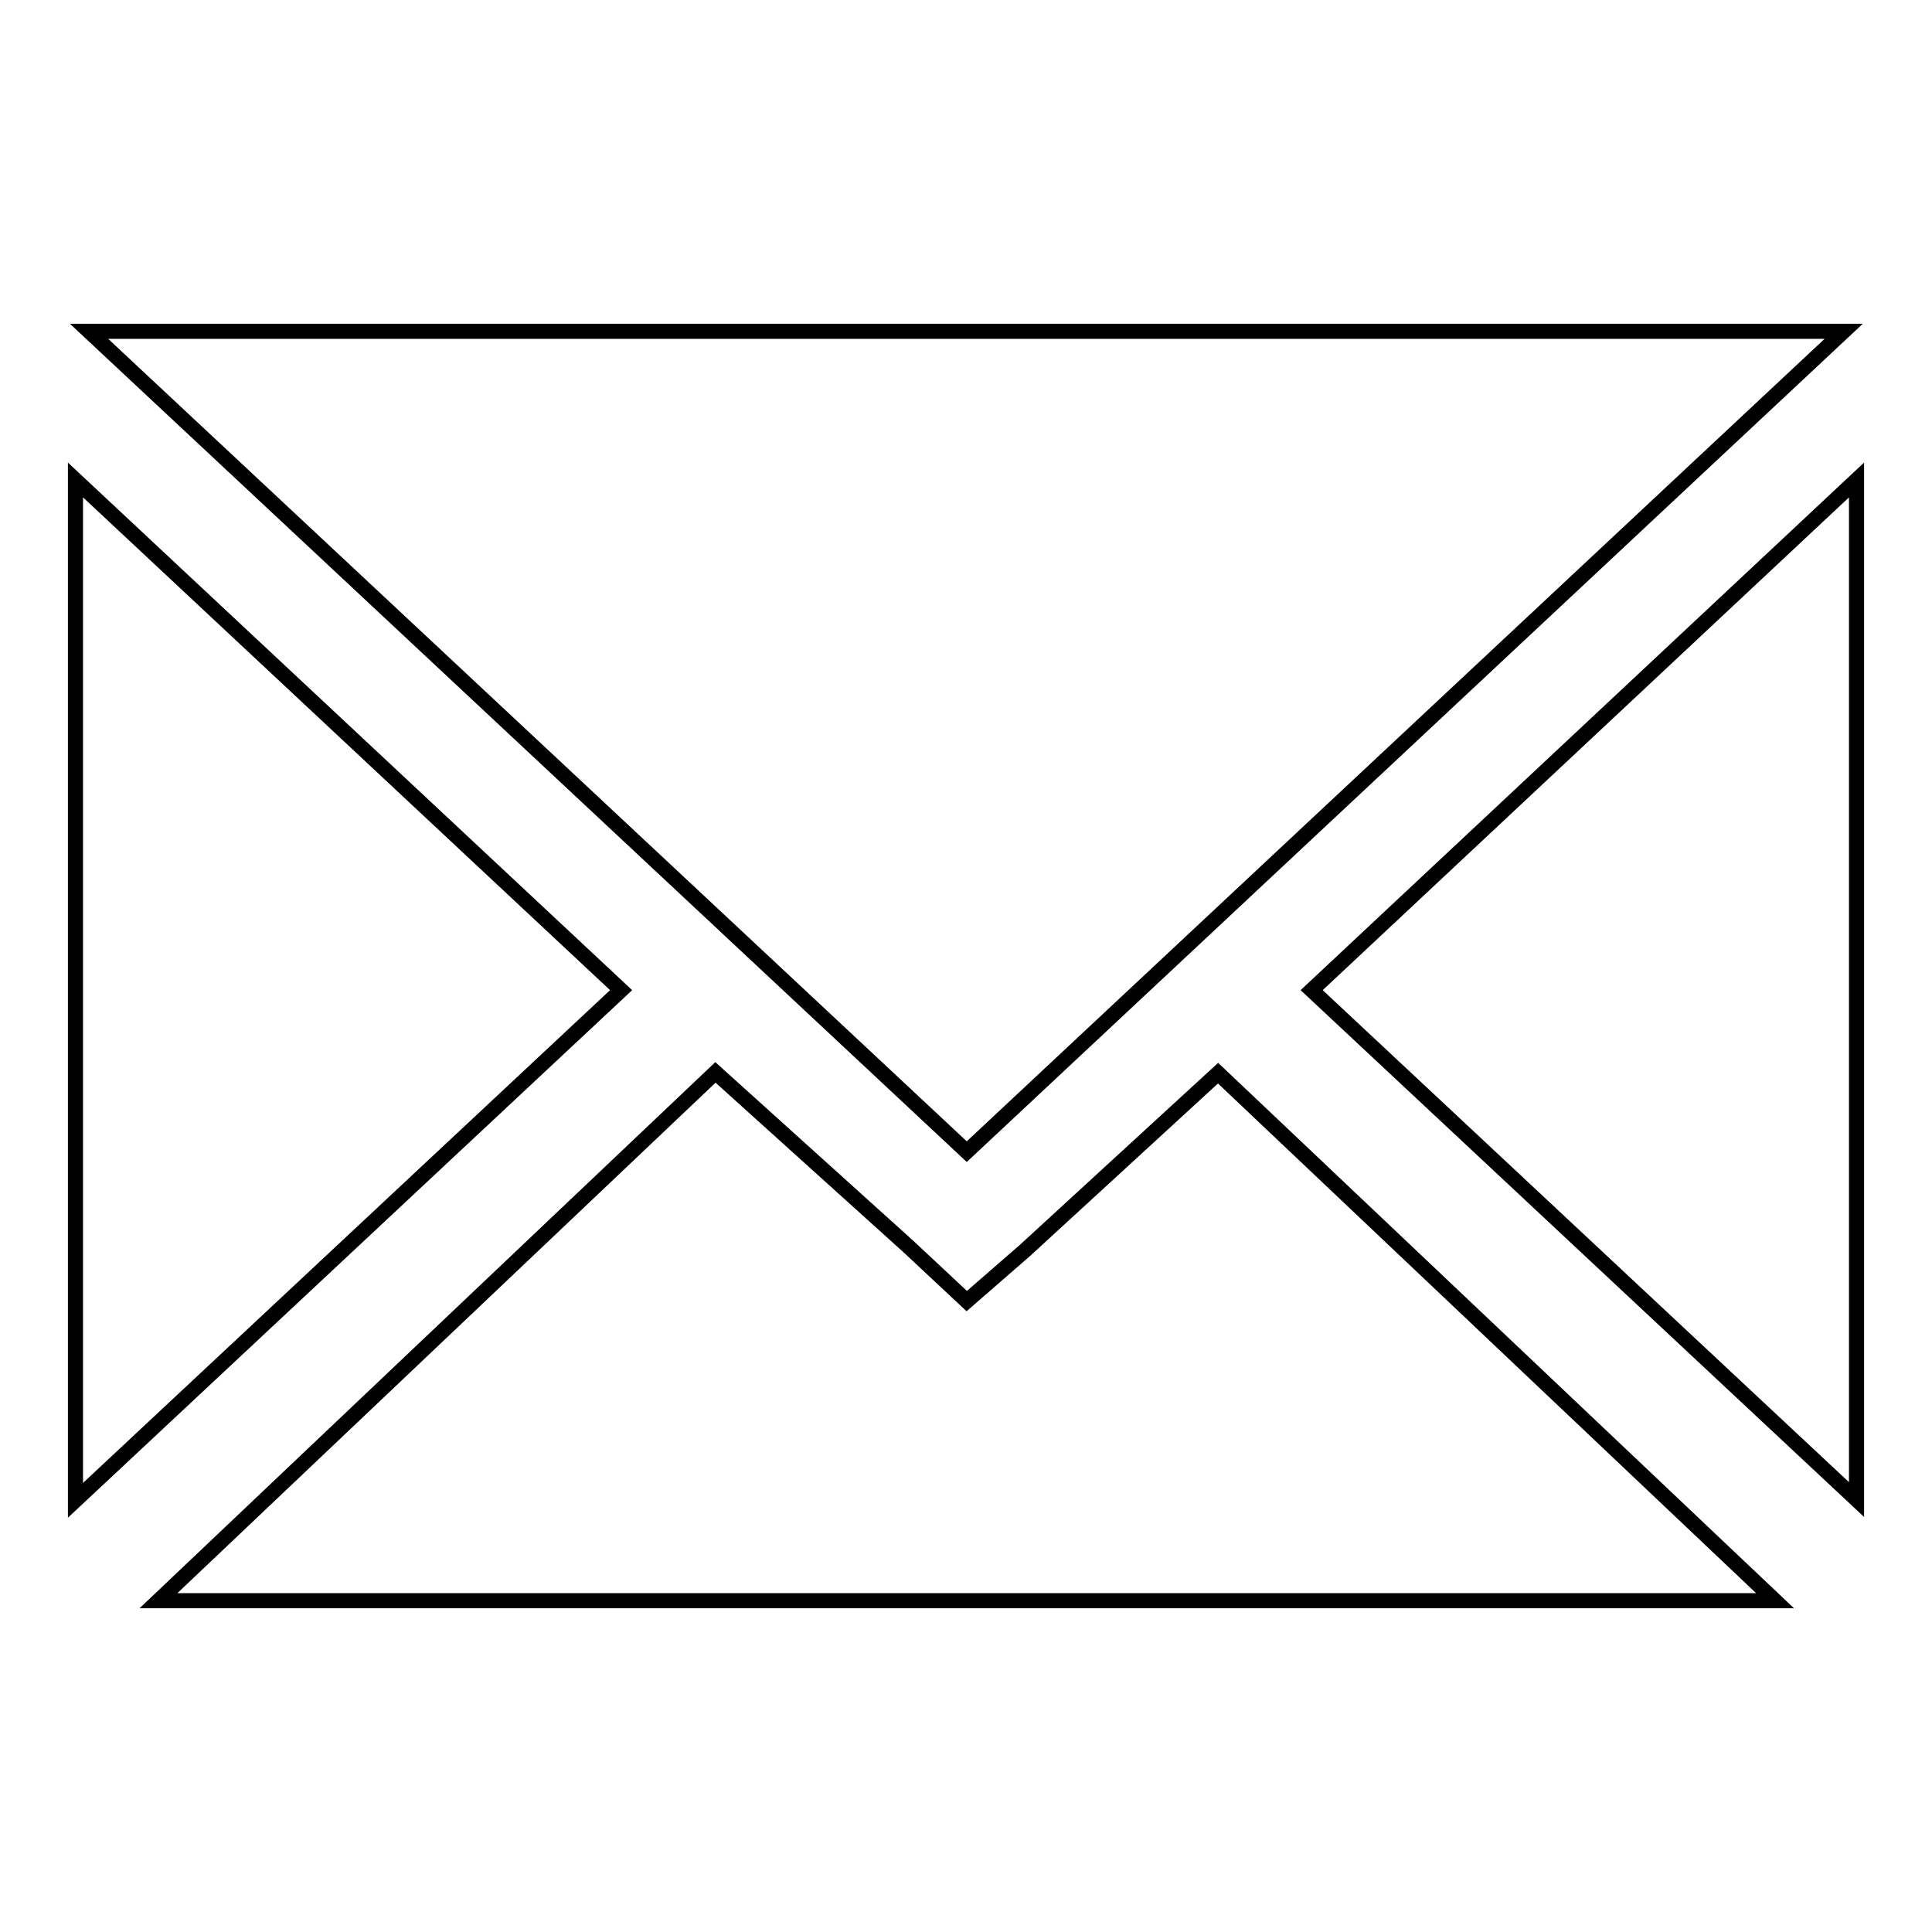<?xml version="1.0" encoding="utf-8"?>
<!-- Svg Vector Icons : http://www.onlinewebfonts.com/icon -->
<!DOCTYPE svg PUBLIC "-//W3C//DTD SVG 1.1//EN" "http://www.w3.org/Graphics/SVG/1.1/DTD/svg11.dtd">
<svg version="1.1" xmlns="http://www.w3.org/2000/svg" xmlns:xlink="http://www.w3.org/1999/xlink" x="0px" y="0px" viewBox="0 0 256 256" enable-background="new 0 0 256 256" xml:space="preserve">
<g> <path stroke-width="2" fill-opacity="0" stroke="#000000"  d="M244.3,43.9h0.2H11.7H244.3z M128.1,172.4l-7.7-7.2l-25.6-23.1L21,212.1h214.2l-73.8-69.9l-25.6,23.5 L128.1,172.4L128.1,172.4z M10,63.6v135.2l72.3-67.6L10,63.6L10,63.6z M246,198.7V63.6l-72.2,67.6L246,198.7L246,198.7z  M128.1,152.6L244.3,43.9H11.8L128.1,152.6L128.1,152.6z"/></g>
</svg>